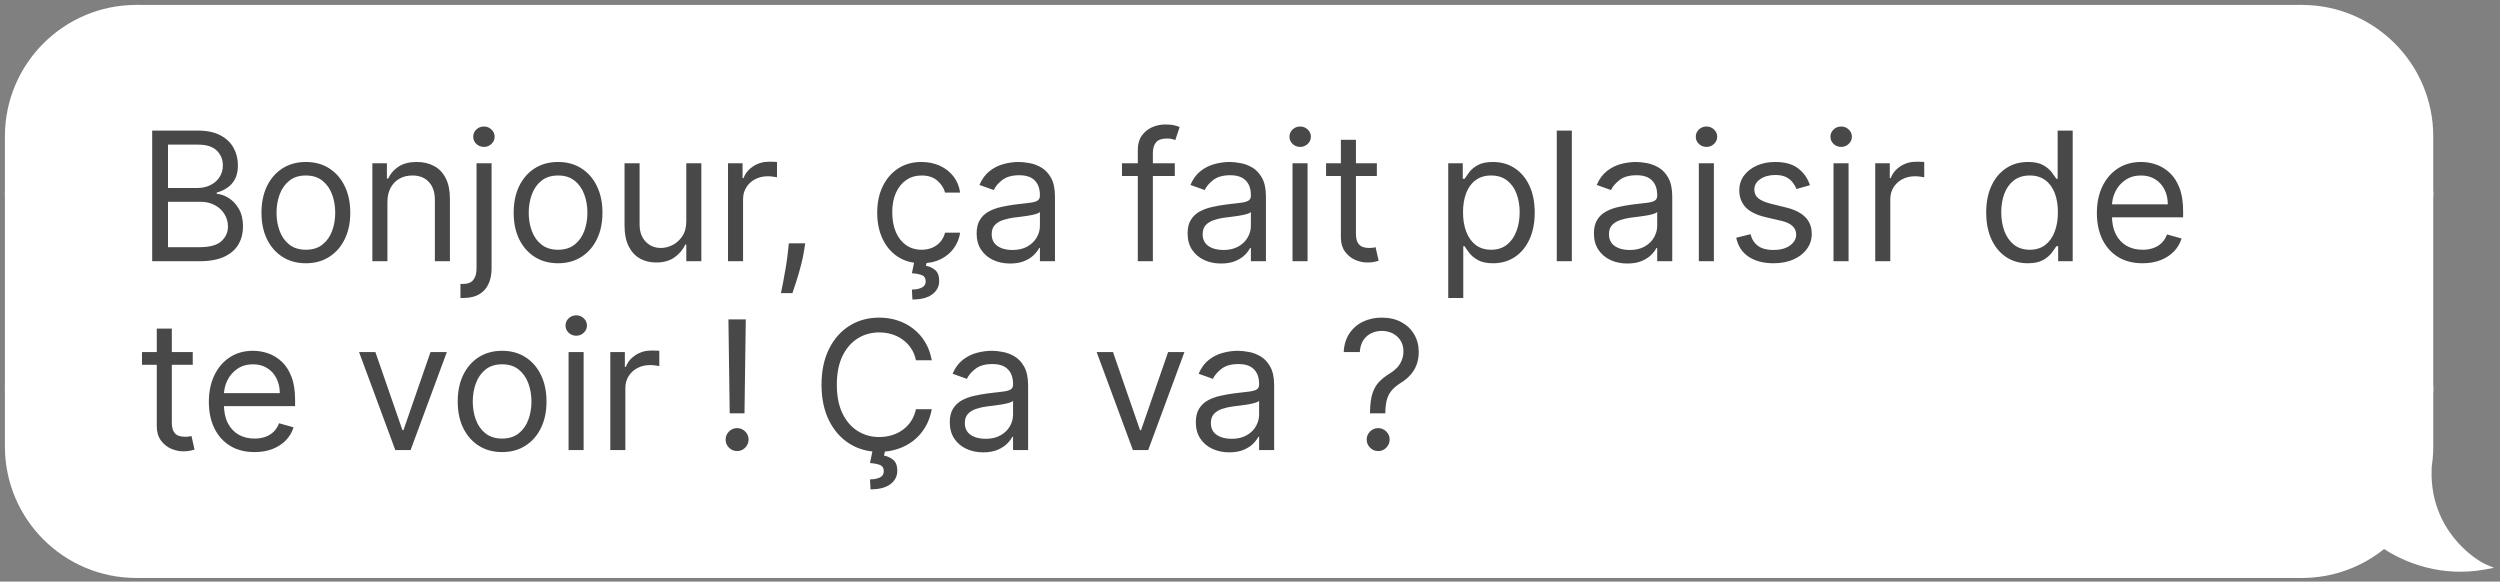 <?xml version="1.0" encoding="UTF-8"?> <svg xmlns="http://www.w3.org/2000/svg" width="331" height="77" viewBox="0 0 331 77" fill="none"><rect x="0" y="0" width="331" height="77" fill="#808080" stroke="none"/><path d="M1 18.052C1 8.634 8.634 1 18.052 1V1V25.68H1V18.052Z" fill="white" stroke="white" stroke-width="0.699"></path><rect x="1" y="25.68" width="17.052" height="25.811" fill="white" stroke="white" stroke-width="0.699"></rect><path d="M1 59.12C1 68.538 8.634 76.172 18.052 76.172V76.172V51.492H1V59.12Z" fill="white" stroke="white" stroke-width="0.699"></path><rect x="18.055" y="1" width="286.71" height="75.171" fill="white"></rect><rect x="18.055" y="1" width="286.71" height="75.171" stroke="white" stroke-width="0.699"></rect><path d="M20.149 34.586V17.29H26.196C27.401 17.29 28.395 17.498 29.177 17.914C29.96 18.326 30.543 18.88 30.926 19.578C31.308 20.271 31.5 21.039 31.5 21.884C31.5 22.627 31.368 23.241 31.103 23.725C30.844 24.209 30.501 24.592 30.073 24.874C29.65 25.155 29.192 25.363 28.696 25.498V25.668C29.225 25.701 29.757 25.887 30.292 26.225C30.827 26.563 31.275 27.047 31.635 27.677C31.995 28.308 32.176 29.079 32.176 29.992C32.176 30.859 31.979 31.638 31.584 32.331C31.19 33.023 30.568 33.572 29.718 33.978C28.868 34.383 27.761 34.586 26.399 34.586H20.149ZM22.244 32.728H26.399C27.767 32.728 28.738 32.463 29.313 31.934C29.892 31.399 30.183 30.752 30.183 29.992C30.183 29.406 30.033 28.866 29.735 28.37C29.436 27.869 29.011 27.469 28.46 27.171C27.908 26.867 27.255 26.715 26.5 26.715H22.244V32.728ZM22.244 24.89H26.129C26.759 24.89 27.328 24.767 27.835 24.519C28.347 24.271 28.752 23.922 29.051 23.472C29.355 23.021 29.507 22.492 29.507 21.884C29.507 21.124 29.242 20.479 28.713 19.95C28.184 19.415 27.345 19.148 26.196 19.148H22.244V24.89ZM40.498 34.856C39.327 34.856 38.299 34.578 37.415 34.02C36.537 33.463 35.85 32.683 35.355 31.681C34.865 30.678 34.62 29.507 34.62 28.167C34.62 26.816 34.865 25.637 35.355 24.629C35.85 23.621 36.537 22.838 37.415 22.281C38.299 21.723 39.327 21.445 40.498 21.445C41.669 21.445 42.694 21.723 43.572 22.281C44.456 22.838 45.143 23.621 45.633 24.629C46.128 25.637 46.376 26.816 46.376 28.167C46.376 29.507 46.128 30.678 45.633 31.681C45.143 32.683 44.456 33.463 43.572 34.02C42.694 34.578 41.669 34.856 40.498 34.856ZM40.498 33.066C41.388 33.066 42.12 32.838 42.694 32.382C43.268 31.926 43.693 31.326 43.969 30.583C44.245 29.84 44.383 29.034 44.383 28.167C44.383 27.3 44.245 26.492 43.969 25.744C43.693 24.995 43.268 24.389 42.694 23.928C42.12 23.466 41.388 23.235 40.498 23.235C39.608 23.235 38.877 23.466 38.302 23.928C37.728 24.389 37.303 24.995 37.027 25.744C36.751 26.492 36.613 27.3 36.613 28.167C36.613 29.034 36.751 29.84 37.027 30.583C37.303 31.326 37.728 31.926 38.302 32.382C38.877 32.838 39.608 33.066 40.498 33.066ZM51.293 26.782V34.586H49.3V21.614H51.225V23.64H51.394C51.698 22.982 52.16 22.453 52.779 22.053C53.399 21.647 54.198 21.445 55.178 21.445C56.056 21.445 56.825 21.625 57.483 21.985C58.142 22.34 58.655 22.88 59.02 23.607C59.386 24.327 59.569 25.239 59.569 26.343V34.586H57.576V26.478C57.576 25.459 57.312 24.665 56.782 24.097C56.253 23.522 55.527 23.235 54.603 23.235C53.967 23.235 53.399 23.373 52.898 23.649C52.402 23.925 52.011 24.327 51.724 24.857C51.436 25.386 51.293 26.028 51.293 26.782ZM63.093 21.614H65.086V35.532C65.086 36.331 64.948 37.024 64.672 37.609C64.402 38.195 63.991 38.648 63.439 38.969C62.893 39.29 62.203 39.451 61.37 39.451C61.302 39.451 61.235 39.451 61.167 39.451C61.1 39.451 61.032 39.451 60.964 39.451V37.593C61.032 37.593 61.094 37.593 61.15 37.593C61.206 37.593 61.269 37.593 61.336 37.593C61.944 37.593 62.389 37.412 62.67 37.052C62.952 36.697 63.093 36.191 63.093 35.532V21.614ZM64.072 19.451C63.684 19.451 63.349 19.319 63.067 19.055C62.791 18.79 62.654 18.472 62.654 18.1C62.654 17.729 62.791 17.41 63.067 17.146C63.349 16.881 63.684 16.749 64.072 16.749C64.461 16.749 64.793 16.881 65.069 17.146C65.35 17.41 65.491 17.729 65.491 18.1C65.491 18.472 65.35 18.79 65.069 19.055C64.793 19.319 64.461 19.451 64.072 19.451ZM73.888 34.856C72.716 34.856 71.689 34.578 70.805 34.02C69.927 33.463 69.24 32.683 68.744 31.681C68.254 30.678 68.009 29.507 68.009 28.167C68.009 26.816 68.254 25.637 68.744 24.629C69.24 23.621 69.927 22.838 70.805 22.281C71.689 21.723 72.716 21.445 73.888 21.445C75.059 21.445 76.083 21.723 76.962 22.281C77.846 22.838 78.533 23.621 79.022 24.629C79.518 25.637 79.766 26.816 79.766 28.167C79.766 29.507 79.518 30.678 79.022 31.681C78.533 32.683 77.846 33.463 76.962 34.02C76.083 34.578 75.059 34.856 73.888 34.856ZM73.888 33.066C74.777 33.066 75.509 32.838 76.083 32.382C76.658 31.926 77.083 31.326 77.359 30.583C77.635 29.84 77.772 29.034 77.772 28.167C77.772 27.3 77.635 26.492 77.359 25.744C77.083 24.995 76.658 24.389 76.083 23.928C75.509 23.466 74.777 23.235 73.888 23.235C72.998 23.235 72.266 23.466 71.692 23.928C71.117 24.389 70.692 24.995 70.416 25.744C70.141 26.492 70.003 27.3 70.003 28.167C70.003 29.034 70.141 29.84 70.416 30.583C70.692 31.326 71.117 31.926 71.692 32.382C72.266 32.838 72.998 33.066 73.888 33.066ZM90.865 29.282V21.614H92.858V34.586H90.865V32.39H90.729C90.425 33.049 89.952 33.609 89.311 34.071C88.669 34.527 87.858 34.755 86.878 34.755C86.067 34.755 85.347 34.578 84.716 34.223C84.086 33.862 83.59 33.322 83.23 32.601C82.869 31.875 82.689 30.96 82.689 29.856V21.614H84.682V29.721C84.682 30.667 84.947 31.422 85.476 31.985C86.011 32.548 86.692 32.829 87.52 32.829C88.016 32.829 88.519 32.703 89.032 32.449C89.55 32.196 89.983 31.807 90.332 31.284C90.687 30.76 90.865 30.093 90.865 29.282ZM96.389 34.586V21.614H98.315V23.573H98.45C98.686 22.931 99.114 22.41 99.734 22.011C100.353 21.611 101.051 21.411 101.828 21.411C101.975 21.411 102.158 21.414 102.377 21.419C102.597 21.425 102.763 21.433 102.875 21.445V23.472C102.808 23.455 102.653 23.429 102.411 23.396C102.175 23.356 101.924 23.337 101.659 23.337C101.029 23.337 100.466 23.469 99.97 23.733C99.48 23.992 99.092 24.353 98.805 24.814C98.523 25.27 98.382 25.791 98.382 26.377V34.586H96.389ZM106.606 32.221L106.47 33.133C106.375 33.775 106.228 34.462 106.031 35.194C105.84 35.926 105.64 36.616 105.432 37.263C105.223 37.911 105.052 38.426 104.917 38.809H103.396C103.47 38.448 103.565 37.973 103.683 37.381C103.802 36.79 103.92 36.129 104.038 35.397C104.162 34.67 104.263 33.927 104.342 33.167L104.444 32.221H106.606ZM122.019 34.856C120.803 34.856 119.756 34.569 118.878 33.995C117.999 33.42 117.324 32.629 116.851 31.622C116.378 30.614 116.141 29.462 116.141 28.167C116.141 26.85 116.384 25.687 116.868 24.679C117.358 23.666 118.039 22.875 118.912 22.306C119.79 21.732 120.815 21.445 121.986 21.445C122.898 21.445 123.72 21.614 124.452 21.951C125.184 22.289 125.783 22.762 126.251 23.37C126.718 23.978 127.008 24.688 127.121 25.498H125.127C124.975 24.907 124.638 24.384 124.114 23.928C123.596 23.466 122.898 23.235 122.019 23.235C121.243 23.235 120.561 23.438 119.976 23.843C119.396 24.243 118.943 24.809 118.616 25.541C118.295 26.267 118.135 27.12 118.135 28.1C118.135 29.102 118.292 29.975 118.608 30.718C118.928 31.461 119.379 32.038 119.959 32.449C120.544 32.86 121.231 33.066 122.019 33.066C122.537 33.066 123.008 32.976 123.43 32.795C123.852 32.615 124.21 32.356 124.502 32.019C124.795 31.681 125.004 31.275 125.127 30.802H127.121C127.008 31.568 126.729 32.258 126.284 32.871C125.845 33.48 125.263 33.964 124.536 34.324C123.816 34.679 122.977 34.856 122.019 34.856ZM121.074 34.518H122.729L122.594 35.194C123.033 35.262 123.436 35.445 123.802 35.743C124.167 36.047 124.35 36.528 124.35 37.187C124.35 37.913 124.049 38.505 123.447 38.961C122.85 39.422 121.969 39.653 120.803 39.653L120.736 38.336C121.259 38.336 121.693 38.251 122.036 38.082C122.385 37.919 122.56 37.643 122.56 37.255C122.56 36.866 122.416 36.602 122.129 36.461C121.842 36.32 121.378 36.224 120.736 36.174L121.074 34.518ZM133.733 34.89C132.911 34.89 132.165 34.735 131.495 34.425C130.825 34.11 130.293 33.657 129.899 33.066C129.504 32.469 129.307 31.748 129.307 30.904C129.307 30.16 129.454 29.558 129.746 29.096C130.039 28.629 130.431 28.263 130.92 27.998C131.41 27.734 131.951 27.537 132.542 27.407C133.139 27.272 133.738 27.165 134.341 27.086C135.129 26.985 135.768 26.909 136.258 26.858C136.753 26.802 137.114 26.709 137.339 26.58C137.57 26.45 137.685 26.225 137.685 25.904V25.836C137.685 25.003 137.457 24.356 137.001 23.894C136.551 23.432 135.867 23.201 134.949 23.201C133.997 23.201 133.251 23.41 132.711 23.826C132.17 24.243 131.79 24.688 131.571 25.161L129.679 24.485C130.017 23.697 130.467 23.083 131.03 22.644C131.599 22.199 132.218 21.89 132.888 21.715C133.564 21.535 134.228 21.445 134.881 21.445C135.298 21.445 135.777 21.495 136.317 21.597C136.863 21.692 137.39 21.892 137.896 22.196C138.409 22.5 138.834 22.959 139.172 23.573C139.51 24.187 139.678 25.009 139.678 26.039V34.586H137.685V32.829H137.584C137.449 33.111 137.224 33.412 136.908 33.733C136.593 34.054 136.174 34.327 135.65 34.552C135.126 34.777 134.487 34.89 133.733 34.89ZM134.037 33.099C134.825 33.099 135.489 32.945 136.03 32.635C136.576 32.325 136.987 31.926 137.263 31.436C137.545 30.946 137.685 30.431 137.685 29.89V28.066C137.601 28.167 137.415 28.26 137.128 28.345C136.846 28.424 136.52 28.494 136.148 28.556C135.782 28.612 135.425 28.663 135.076 28.708C134.732 28.747 134.453 28.781 134.24 28.809C133.722 28.877 133.237 28.986 132.787 29.139C132.342 29.285 131.982 29.507 131.706 29.806C131.436 30.099 131.3 30.498 131.3 31.005C131.3 31.698 131.557 32.221 132.069 32.576C132.587 32.925 133.243 33.099 134.037 33.099ZM155.544 21.614V23.303H148.551V21.614H155.544ZM150.646 34.586V19.823C150.646 19.08 150.82 18.461 151.169 17.965C151.518 17.47 151.972 17.098 152.529 16.85C153.086 16.603 153.675 16.479 154.294 16.479C154.784 16.479 155.184 16.518 155.493 16.597C155.803 16.676 156.034 16.749 156.186 16.817L155.612 18.539C155.51 18.506 155.37 18.463 155.189 18.413C155.015 18.362 154.784 18.337 154.497 18.337C153.838 18.337 153.362 18.503 153.07 18.835C152.782 19.167 152.639 19.654 152.639 20.296V34.586H150.646ZM161.664 34.89C160.842 34.89 160.096 34.735 159.426 34.425C158.756 34.11 158.224 33.657 157.83 33.066C157.436 32.469 157.239 31.748 157.239 30.904C157.239 30.16 157.385 29.558 157.678 29.096C157.971 28.629 158.362 28.263 158.852 27.998C159.342 27.734 159.882 27.537 160.474 27.407C161.07 27.272 161.67 27.165 162.272 27.086C163.061 26.985 163.7 26.909 164.19 26.858C164.685 26.802 165.045 26.709 165.271 26.58C165.501 26.45 165.617 26.225 165.617 25.904V25.836C165.617 25.003 165.389 24.356 164.933 23.894C164.482 23.432 163.798 23.201 162.881 23.201C161.929 23.201 161.183 23.41 160.642 23.826C160.102 24.243 159.722 24.688 159.502 25.161L157.611 24.485C157.948 23.697 158.399 23.083 158.962 22.644C159.53 22.199 160.15 21.89 160.82 21.715C161.495 21.535 162.16 21.445 162.813 21.445C163.23 21.445 163.708 21.495 164.249 21.597C164.795 21.692 165.321 21.892 165.828 22.196C166.34 22.5 166.765 22.959 167.103 23.573C167.441 24.187 167.61 25.009 167.61 26.039V34.586H165.617V32.829H165.516C165.38 33.111 165.155 33.412 164.84 33.733C164.525 34.054 164.105 34.327 163.582 34.552C163.058 34.777 162.419 34.89 161.664 34.89ZM161.968 33.099C162.757 33.099 163.421 32.945 163.962 32.635C164.508 32.325 164.919 31.926 165.195 31.436C165.476 30.946 165.617 30.431 165.617 29.89V28.066C165.532 28.167 165.347 28.26 165.059 28.345C164.778 28.424 164.451 28.494 164.08 28.556C163.714 28.612 163.356 28.663 163.007 28.708C162.664 28.747 162.385 28.781 162.171 28.809C161.653 28.877 161.169 28.986 160.718 29.139C160.274 29.285 159.913 29.507 159.637 29.806C159.367 30.099 159.232 30.498 159.232 31.005C159.232 31.698 159.488 32.221 160.001 32.576C160.519 32.925 161.175 33.099 161.968 33.099ZM171.129 34.586V21.614H173.122V34.586H171.129ZM172.142 19.451C171.754 19.451 171.419 19.319 171.137 19.055C170.862 18.79 170.724 18.472 170.724 18.1C170.724 17.729 170.862 17.41 171.137 17.146C171.419 16.881 171.754 16.749 172.142 16.749C172.531 16.749 172.863 16.881 173.139 17.146C173.421 17.41 173.561 17.729 173.561 18.1C173.561 18.472 173.421 18.79 173.139 19.055C172.863 19.319 172.531 19.451 172.142 19.451ZM182.295 21.614V23.303H175.573V21.614H182.295ZM177.532 18.506H179.525V30.87C179.525 31.433 179.607 31.855 179.77 32.137C179.939 32.413 180.153 32.598 180.412 32.694C180.677 32.784 180.955 32.829 181.248 32.829C181.468 32.829 181.648 32.818 181.789 32.795C181.929 32.767 182.042 32.745 182.127 32.728L182.532 34.518C182.397 34.569 182.208 34.62 181.966 34.67C181.724 34.727 181.417 34.755 181.046 34.755C180.482 34.755 179.931 34.634 179.39 34.392C178.855 34.15 178.411 33.781 178.056 33.285C177.707 32.79 177.532 32.165 177.532 31.41V18.506ZM191.745 39.451V21.614H193.67V23.674H193.907C194.053 23.449 194.256 23.162 194.515 22.813C194.779 22.458 195.157 22.143 195.646 21.867C196.142 21.585 196.812 21.445 197.657 21.445C198.749 21.445 199.712 21.718 200.545 22.264C201.378 22.81 202.029 23.584 202.496 24.586C202.963 25.589 203.197 26.771 203.197 28.134C203.197 29.507 202.963 30.698 202.496 31.706C202.029 32.708 201.381 33.485 200.553 34.037C199.726 34.583 198.771 34.856 197.69 34.856C196.857 34.856 196.19 34.718 195.689 34.442C195.188 34.161 194.802 33.843 194.532 33.488C194.261 33.128 194.053 32.829 193.907 32.593H193.738V39.451H191.745ZM193.704 28.1C193.704 29.079 193.848 29.944 194.135 30.692C194.422 31.436 194.841 32.019 195.393 32.441C195.945 32.857 196.621 33.066 197.42 33.066C198.253 33.066 198.949 32.846 199.506 32.407C200.069 31.962 200.491 31.365 200.773 30.616C201.06 29.862 201.204 29.023 201.204 28.1C201.204 27.188 201.063 26.366 200.781 25.634C200.505 24.896 200.086 24.313 199.523 23.885C198.966 23.452 198.265 23.235 197.42 23.235C196.609 23.235 195.928 23.441 195.376 23.852C194.824 24.257 194.408 24.826 194.126 25.558C193.845 26.284 193.704 27.131 193.704 28.1ZM208.111 17.29V34.586H206.118V17.29H208.111ZM215.46 34.89C214.638 34.89 213.892 34.735 213.222 34.425C212.552 34.11 212.02 33.657 211.626 33.066C211.232 32.469 211.035 31.748 211.035 30.904C211.035 30.16 211.181 29.558 211.474 29.096C211.767 28.629 212.158 28.263 212.648 27.998C213.138 27.734 213.678 27.537 214.27 27.407C214.866 27.272 215.466 27.165 216.069 27.086C216.857 26.985 217.496 26.909 217.986 26.858C218.481 26.802 218.842 26.709 219.067 26.58C219.298 26.45 219.413 26.225 219.413 25.904V25.836C219.413 25.003 219.185 24.356 218.729 23.894C218.278 23.432 217.594 23.201 216.677 23.201C215.725 23.201 214.979 23.41 214.439 23.826C213.898 24.243 213.518 24.688 213.298 25.161L211.407 24.485C211.744 23.697 212.195 23.083 212.758 22.644C213.327 22.199 213.946 21.89 214.616 21.715C215.292 21.535 215.956 21.445 216.609 21.445C217.026 21.445 217.504 21.495 218.045 21.597C218.591 21.692 219.117 21.892 219.624 22.196C220.136 22.5 220.562 22.959 220.899 23.573C221.237 24.187 221.406 25.009 221.406 26.039V34.586H219.413V32.829H219.312C219.177 33.111 218.951 33.412 218.636 33.733C218.321 34.054 217.901 34.327 217.378 34.552C216.854 34.777 216.215 34.89 215.46 34.89ZM215.765 33.099C216.553 33.099 217.217 32.945 217.758 32.635C218.304 32.325 218.715 31.926 218.991 31.436C219.272 30.946 219.413 30.431 219.413 29.89V28.066C219.329 28.167 219.143 28.26 218.856 28.345C218.574 28.424 218.248 28.494 217.876 28.556C217.51 28.612 217.152 28.663 216.803 28.708C216.46 28.747 216.181 28.781 215.967 28.809C215.449 28.877 214.965 28.986 214.515 29.139C214.07 29.285 213.709 29.507 213.434 29.806C213.163 30.099 213.028 30.498 213.028 31.005C213.028 31.698 213.284 32.221 213.797 32.576C214.315 32.925 214.971 33.099 215.765 33.099ZM224.925 34.586V21.614H226.918V34.586H224.925ZM225.939 19.451C225.55 19.451 225.215 19.319 224.934 19.055C224.658 18.79 224.52 18.472 224.52 18.1C224.52 17.729 224.658 17.41 224.934 17.146C225.215 16.881 225.55 16.749 225.939 16.749C226.327 16.749 226.659 16.881 226.935 17.146C227.217 17.41 227.357 17.729 227.357 18.1C227.357 18.472 227.217 18.79 226.935 19.055C226.659 19.319 226.327 19.451 225.939 19.451ZM239.639 24.519L237.848 25.026C237.736 24.727 237.57 24.437 237.35 24.156C237.136 23.869 236.843 23.632 236.472 23.446C236.1 23.261 235.624 23.168 235.044 23.168C234.25 23.168 233.589 23.351 233.06 23.716C232.536 24.077 232.274 24.536 232.274 25.093C232.274 25.589 232.454 25.98 232.815 26.267C233.175 26.554 233.738 26.794 234.504 26.985L236.429 27.458C237.589 27.739 238.454 28.17 239.022 28.75C239.591 29.324 239.875 30.065 239.875 30.971C239.875 31.715 239.661 32.379 239.233 32.964C238.811 33.55 238.22 34.012 237.46 34.349C236.7 34.687 235.816 34.856 234.808 34.856C233.485 34.856 232.39 34.569 231.523 33.995C230.655 33.42 230.107 32.581 229.876 31.478L231.767 31.005C231.948 31.703 232.288 32.227 232.789 32.576C233.296 32.925 233.958 33.099 234.774 33.099C235.703 33.099 236.441 32.903 236.987 32.508C237.539 32.109 237.814 31.63 237.814 31.073C237.814 30.622 237.657 30.245 237.342 29.941C237.026 29.631 236.542 29.4 235.889 29.248L233.727 28.742C232.539 28.46 231.666 28.024 231.109 27.433C230.557 26.836 230.281 26.09 230.281 25.195C230.281 24.463 230.487 23.815 230.898 23.252C231.314 22.689 231.88 22.247 232.595 21.926C233.316 21.605 234.132 21.445 235.044 21.445C236.328 21.445 237.336 21.726 238.068 22.289C238.805 22.852 239.329 23.596 239.639 24.519ZM242.757 34.586V21.614H244.75V34.586H242.757ZM243.77 19.451C243.382 19.451 243.047 19.319 242.765 19.055C242.489 18.79 242.351 18.472 242.351 18.1C242.351 17.729 242.489 17.41 242.765 17.146C243.047 16.881 243.382 16.749 243.77 16.749C244.159 16.749 244.491 16.881 244.767 17.146C245.048 17.41 245.189 17.729 245.189 18.1C245.189 18.472 245.048 18.79 244.767 19.055C244.491 19.319 244.159 19.451 243.77 19.451ZM248.281 34.586V21.614H250.207V23.573H250.342C250.579 22.931 251.006 22.41 251.626 22.011C252.245 21.611 252.943 21.411 253.72 21.411C253.867 21.411 254.05 21.414 254.269 21.419C254.489 21.425 254.655 21.433 254.768 21.445V23.472C254.7 23.455 254.545 23.429 254.303 23.396C254.067 23.356 253.816 23.337 253.551 23.337C252.921 23.337 252.358 23.469 251.862 23.733C251.372 23.992 250.984 24.353 250.697 24.814C250.415 25.27 250.275 25.791 250.275 26.377V34.586H248.281ZM268.48 34.856C267.399 34.856 266.444 34.583 265.617 34.037C264.789 33.485 264.141 32.708 263.674 31.706C263.207 30.698 262.973 29.507 262.973 28.134C262.973 26.771 263.207 25.589 263.674 24.586C264.141 23.584 264.792 22.81 265.625 22.264C266.458 21.718 267.421 21.445 268.513 21.445C269.358 21.445 270.025 21.585 270.515 21.867C271.01 22.143 271.388 22.458 271.647 22.813C271.911 23.162 272.117 23.449 272.263 23.674H272.432V17.29H274.425V34.586H272.5V32.593H272.263C272.117 32.829 271.909 33.128 271.638 33.488C271.368 33.843 270.982 34.161 270.481 34.442C269.98 34.718 269.313 34.856 268.48 34.856ZM268.75 33.066C269.549 33.066 270.225 32.857 270.777 32.441C271.329 32.019 271.748 31.436 272.035 30.692C272.322 29.944 272.466 29.079 272.466 28.1C272.466 27.131 272.325 26.284 272.044 25.558C271.762 24.826 271.345 24.257 270.794 23.852C270.242 23.441 269.561 23.235 268.75 23.235C267.905 23.235 267.202 23.452 266.638 23.885C266.081 24.313 265.662 24.896 265.38 25.634C265.104 26.366 264.966 27.188 264.966 28.1C264.966 29.023 265.107 29.862 265.389 30.616C265.676 31.365 266.098 31.962 266.655 32.407C267.218 32.846 267.917 33.066 268.75 33.066ZM283.672 34.856C282.423 34.856 281.344 34.58 280.438 34.029C279.537 33.471 278.842 32.694 278.352 31.698C277.868 30.695 277.625 29.53 277.625 28.201C277.625 26.872 277.868 25.701 278.352 24.688C278.842 23.669 279.523 22.875 280.396 22.306C281.274 21.732 282.299 21.445 283.47 21.445C284.145 21.445 284.813 21.557 285.471 21.782C286.13 22.008 286.73 22.374 287.27 22.88C287.811 23.381 288.241 24.046 288.562 24.874C288.883 25.701 289.044 26.72 289.044 27.931V28.775H279.044V27.052H287.017C287.017 26.321 286.871 25.668 286.578 25.093C286.291 24.519 285.88 24.066 285.345 23.733C284.815 23.401 284.19 23.235 283.47 23.235C282.676 23.235 281.989 23.432 281.409 23.826C280.835 24.215 280.393 24.722 280.083 25.346C279.773 25.971 279.619 26.642 279.619 27.357V28.505C279.619 29.485 279.788 30.315 280.125 30.997C280.469 31.672 280.945 32.187 281.553 32.542C282.161 32.891 282.867 33.066 283.672 33.066C284.196 33.066 284.669 32.992 285.091 32.846C285.519 32.694 285.888 32.469 286.198 32.17C286.507 31.866 286.747 31.489 286.916 31.039L288.841 31.579C288.638 32.232 288.298 32.807 287.819 33.302C287.341 33.792 286.749 34.175 286.046 34.451C285.342 34.721 284.551 34.856 283.672 34.856ZM25.52 46.614V48.303H18.798V46.614H25.52ZM20.757 43.506H22.75V55.87C22.75 56.433 22.832 56.855 22.995 57.137C23.164 57.413 23.378 57.598 23.637 57.694C23.902 57.784 24.18 57.829 24.473 57.829C24.693 57.829 24.873 57.818 25.014 57.795C25.155 57.767 25.267 57.745 25.352 57.728L25.757 59.518C25.622 59.569 25.433 59.62 25.191 59.67C24.949 59.727 24.642 59.755 24.271 59.755C23.708 59.755 23.156 59.634 22.615 59.392C22.08 59.15 21.636 58.781 21.281 58.285C20.932 57.79 20.757 57.165 20.757 56.41V43.506ZM33.699 59.856C32.449 59.856 31.371 59.58 30.465 59.029C29.564 58.471 28.869 57.694 28.379 56.698C27.895 55.695 27.652 54.53 27.652 53.201C27.652 51.872 27.895 50.701 28.379 49.688C28.869 48.669 29.55 47.875 30.422 47.306C31.301 46.732 32.326 46.445 33.497 46.445C34.172 46.445 34.84 46.557 35.498 46.782C36.157 47.008 36.757 47.374 37.297 47.88C37.838 48.382 38.268 49.046 38.589 49.874C38.91 50.701 39.071 51.72 39.071 52.931V53.775H29.071V52.053H37.044C37.044 51.321 36.897 50.667 36.605 50.093C36.318 49.519 35.907 49.066 35.372 48.733C34.842 48.401 34.217 48.235 33.497 48.235C32.703 48.235 32.016 48.432 31.436 48.826C30.862 49.215 30.42 49.722 30.11 50.346C29.8 50.971 29.645 51.642 29.645 52.357V53.505C29.645 54.485 29.814 55.315 30.152 55.997C30.496 56.672 30.971 57.187 31.579 57.542C32.188 57.891 32.894 58.066 33.699 58.066C34.223 58.066 34.696 57.992 35.118 57.846C35.546 57.694 35.915 57.469 36.225 57.17C36.534 56.867 36.773 56.489 36.943 56.039L38.868 56.579C38.665 57.232 38.325 57.807 37.846 58.302C37.367 58.792 36.776 59.175 36.073 59.451C35.369 59.721 34.578 59.856 33.699 59.856ZM59.161 46.614L54.364 59.586H52.337L47.54 46.614H49.702L53.283 56.951H53.418L56.999 46.614H59.161ZM66.479 59.856C65.308 59.856 64.28 59.578 63.396 59.02C62.518 58.463 61.831 57.683 61.335 56.681C60.846 55.678 60.601 54.507 60.601 53.167C60.601 51.816 60.846 50.636 61.335 49.629C61.831 48.621 62.518 47.838 63.396 47.281C64.28 46.723 65.308 46.445 66.479 46.445C67.65 46.445 68.674 46.723 69.553 47.281C70.437 47.838 71.124 48.621 71.614 49.629C72.109 50.636 72.357 51.816 72.357 53.167C72.357 54.507 72.109 55.678 71.614 56.681C71.124 57.683 70.437 58.463 69.553 59.02C68.674 59.578 67.65 59.856 66.479 59.856ZM66.479 58.066C67.368 58.066 68.1 57.838 68.674 57.382C69.249 56.926 69.674 56.326 69.95 55.583C70.226 54.84 70.364 54.034 70.364 53.167C70.364 52.3 70.226 51.492 69.95 50.743C69.674 49.995 69.249 49.389 68.674 48.928C68.1 48.466 67.368 48.235 66.479 48.235C65.589 48.235 64.857 48.466 64.283 48.928C63.709 49.389 63.283 49.995 63.008 50.743C62.732 51.492 62.594 52.3 62.594 53.167C62.594 54.034 62.732 54.84 63.008 55.583C63.283 56.326 63.709 56.926 64.283 57.382C64.857 57.838 65.589 58.066 66.479 58.066ZM75.28 59.586V46.614H77.273V59.586H75.28ZM76.294 44.452C75.905 44.452 75.57 44.319 75.289 44.055C75.013 43.79 74.875 43.472 74.875 43.1C74.875 42.729 75.013 42.41 75.289 42.146C75.57 41.881 75.905 41.749 76.294 41.749C76.682 41.749 77.014 41.881 77.29 42.146C77.572 42.41 77.713 42.729 77.713 43.1C77.713 43.472 77.572 43.79 77.29 44.055C77.014 44.319 76.682 44.452 76.294 44.452ZM80.805 59.586V46.614H82.731V48.573H82.866C83.102 47.931 83.53 47.41 84.15 47.011C84.769 46.611 85.467 46.411 86.244 46.411C86.391 46.411 86.573 46.414 86.793 46.419C87.013 46.425 87.179 46.433 87.291 46.445V48.472C87.224 48.455 87.069 48.429 86.827 48.396C86.59 48.356 86.34 48.337 86.075 48.337C85.445 48.337 84.882 48.469 84.386 48.733C83.896 48.992 83.508 49.353 83.221 49.815C82.939 50.27 82.798 50.791 82.798 51.377V59.586H80.805ZM98.74 42.289L98.571 54.721H96.612L96.443 42.289H98.74ZM97.591 59.721C97.175 59.721 96.817 59.572 96.519 59.273C96.221 58.975 96.071 58.617 96.071 58.201C96.071 57.784 96.221 57.427 96.519 57.128C96.817 56.83 97.175 56.681 97.591 56.681C98.008 56.681 98.366 56.83 98.664 57.128C98.962 57.427 99.112 57.784 99.112 58.201C99.112 58.477 99.041 58.73 98.9 58.961C98.765 59.192 98.582 59.378 98.352 59.518C98.126 59.654 97.873 59.721 97.591 59.721ZM123.364 47.695H121.269C121.145 47.092 120.929 46.563 120.619 46.107C120.315 45.651 119.943 45.268 119.504 44.958C119.071 44.643 118.589 44.407 118.06 44.249C117.531 44.091 116.979 44.012 116.405 44.012C115.357 44.012 114.409 44.277 113.559 44.806C112.714 45.336 112.041 46.115 111.54 47.146C111.045 48.176 110.797 49.44 110.797 50.938C110.797 52.435 111.045 53.699 111.54 54.73C112.041 55.76 112.714 56.54 113.559 57.069C114.409 57.598 115.357 57.863 116.405 57.863C116.979 57.863 117.531 57.784 118.06 57.627C118.589 57.469 119.071 57.235 119.504 56.926C119.943 56.61 120.315 56.225 120.619 55.769C120.929 55.307 121.145 54.778 121.269 54.181H123.364C123.206 55.065 122.919 55.856 122.502 56.554C122.086 57.252 121.568 57.846 120.948 58.336C120.329 58.82 119.634 59.189 118.862 59.442C118.097 59.696 117.277 59.822 116.405 59.822C114.929 59.822 113.618 59.462 112.469 58.741C111.32 58.021 110.417 56.996 109.758 55.667C109.099 54.338 108.77 52.762 108.77 50.938C108.77 49.114 109.099 47.537 109.758 46.208C110.417 44.879 111.32 43.855 112.469 43.134C113.618 42.413 114.929 42.053 116.405 42.053C117.277 42.053 118.097 42.18 118.862 42.433C119.634 42.686 120.329 43.058 120.948 43.548C121.568 44.032 122.086 44.623 122.502 45.321C122.919 46.014 123.206 46.805 123.364 47.695ZM115.526 59.654H117.182L117.047 60.329C117.486 60.397 117.888 60.58 118.254 60.878C118.62 61.182 118.803 61.663 118.803 62.322C118.803 63.049 118.502 63.64 117.9 64.096C117.303 64.558 116.422 64.788 115.256 64.788L115.188 63.471C115.712 63.471 116.146 63.386 116.489 63.218C116.838 63.054 117.013 62.778 117.013 62.39C117.013 62.001 116.869 61.737 116.582 61.596C116.295 61.455 115.83 61.359 115.188 61.309L115.526 59.654ZM130.177 59.89C129.354 59.89 128.608 59.735 127.938 59.425C127.268 59.11 126.736 58.657 126.342 58.066C125.948 57.469 125.751 56.748 125.751 55.904C125.751 55.16 125.897 54.558 126.19 54.096C126.483 53.629 126.874 53.263 127.364 52.998C127.854 52.734 128.395 52.537 128.986 52.407C129.583 52.272 130.182 52.165 130.785 52.086C131.573 51.985 132.212 51.909 132.702 51.858C133.197 51.802 133.558 51.709 133.783 51.58C134.014 51.45 134.129 51.225 134.129 50.904V50.836C134.129 50.003 133.901 49.356 133.445 48.894C132.995 48.432 132.31 48.201 131.393 48.201C130.441 48.201 129.695 48.41 129.155 48.826C128.614 49.243 128.234 49.688 128.014 50.161L126.123 49.485C126.46 48.697 126.911 48.083 127.474 47.644C128.043 47.199 128.662 46.889 129.332 46.715C130.008 46.535 130.672 46.445 131.325 46.445C131.742 46.445 132.22 46.495 132.761 46.597C133.307 46.692 133.833 46.892 134.34 47.196C134.853 47.5 135.278 47.959 135.615 48.573C135.953 49.187 136.122 50.009 136.122 51.039V59.586H134.129V57.829H134.028C133.893 58.111 133.667 58.412 133.352 58.733C133.037 59.054 132.617 59.327 132.094 59.552C131.57 59.777 130.931 59.89 130.177 59.89ZM130.481 58.099C131.269 58.099 131.933 57.945 132.474 57.635C133.02 57.325 133.431 56.926 133.707 56.436C133.988 55.946 134.129 55.431 134.129 54.89V53.066C134.045 53.167 133.859 53.26 133.572 53.345C133.29 53.423 132.964 53.494 132.592 53.556C132.226 53.612 131.868 53.663 131.519 53.708C131.176 53.747 130.897 53.781 130.683 53.809C130.165 53.877 129.681 53.986 129.231 54.139C128.786 54.285 128.425 54.507 128.15 54.806C127.879 55.099 127.744 55.498 127.744 56.005C127.744 56.698 128 57.221 128.513 57.576C129.031 57.925 129.687 58.099 130.481 58.099ZM156.819 46.614L152.022 59.586H149.995L145.198 46.614H147.36L150.941 56.951H151.076L154.657 46.614H156.819ZM162.753 59.89C161.931 59.89 161.185 59.735 160.515 59.425C159.845 59.11 159.313 58.657 158.919 58.066C158.525 57.469 158.328 56.748 158.328 55.904C158.328 55.16 158.474 54.558 158.767 54.096C159.06 53.629 159.451 53.263 159.941 52.998C160.431 52.734 160.971 52.537 161.562 52.407C162.159 52.272 162.759 52.165 163.361 52.086C164.149 51.985 164.789 51.909 165.278 51.858C165.774 51.802 166.134 51.709 166.359 51.58C166.59 51.45 166.706 51.225 166.706 50.904V50.836C166.706 50.003 166.478 49.356 166.022 48.894C165.571 48.432 164.887 48.201 163.969 48.201C163.018 48.201 162.272 48.41 161.731 48.826C161.191 49.243 160.811 49.688 160.591 50.161L158.699 49.485C159.037 48.697 159.488 48.083 160.051 47.644C160.619 47.199 161.239 46.889 161.909 46.715C162.584 46.535 163.249 46.445 163.902 46.445C164.318 46.445 164.797 46.495 165.337 46.597C165.884 46.692 166.41 46.892 166.917 47.196C167.429 47.5 167.854 47.959 168.192 48.573C168.53 49.187 168.699 50.009 168.699 51.039V59.586H166.706V57.829H166.604C166.469 58.111 166.244 58.412 165.929 58.733C165.613 59.054 165.194 59.327 164.67 59.552C164.147 59.777 163.508 59.89 162.753 59.89ZM163.057 58.099C163.845 58.099 164.51 57.945 165.05 57.635C165.596 57.325 166.008 56.926 166.283 56.436C166.565 55.946 166.706 55.431 166.706 54.89V53.066C166.621 53.167 166.435 53.26 166.148 53.345C165.867 53.423 165.54 53.494 165.169 53.556C164.803 53.612 164.445 53.663 164.096 53.708C163.753 53.747 163.474 53.781 163.26 53.809C162.742 53.877 162.258 53.986 161.807 54.139C161.362 54.285 161.002 54.507 160.726 54.806C160.456 55.099 160.321 55.498 160.321 56.005C160.321 56.698 160.577 57.221 161.089 57.576C161.607 57.925 162.263 58.099 163.057 58.099ZM181.389 54.721V54.62C181.4 53.545 181.513 52.689 181.727 52.053C181.941 51.416 182.245 50.901 182.639 50.507C183.033 50.113 183.506 49.75 184.058 49.417C184.39 49.215 184.688 48.975 184.953 48.7C185.218 48.418 185.426 48.094 185.578 47.728C185.736 47.362 185.814 46.957 185.814 46.512C185.814 45.961 185.685 45.482 185.426 45.077C185.167 44.671 184.821 44.359 184.387 44.139C183.954 43.919 183.472 43.81 182.943 43.81C182.481 43.81 182.036 43.905 181.609 44.097C181.181 44.288 180.823 44.59 180.536 45.001C180.249 45.411 180.083 45.949 180.038 46.614H177.909C177.954 45.656 178.202 44.837 178.653 44.156C179.109 43.475 179.708 42.954 180.452 42.593C181.2 42.233 182.031 42.053 182.943 42.053C183.934 42.053 184.795 42.25 185.527 42.644C186.265 43.038 186.834 43.579 187.233 44.266C187.639 44.953 187.841 45.735 187.841 46.614C187.841 47.233 187.746 47.793 187.554 48.294C187.368 48.795 187.098 49.243 186.743 49.637C186.394 50.031 185.972 50.38 185.477 50.684C184.981 50.994 184.584 51.321 184.286 51.664C183.987 52.002 183.771 52.404 183.636 52.872C183.5 53.339 183.427 53.922 183.416 54.62V54.721H181.389ZM182.47 59.721C182.053 59.721 181.696 59.572 181.397 59.273C181.099 58.975 180.95 58.617 180.95 58.201C180.95 57.784 181.099 57.427 181.397 57.128C181.696 56.83 182.053 56.681 182.47 56.681C182.887 56.681 183.244 56.83 183.543 57.128C183.841 57.427 183.99 57.784 183.99 58.201C183.99 58.477 183.92 58.73 183.779 58.961C183.644 59.192 183.461 59.378 183.23 59.518C183.005 59.654 182.752 59.721 182.47 59.721Z" fill="#484848"></path><path d="M321.812 18.052C321.812 8.634 314.178 1 304.761 1V1V25.68H321.812V18.052Z" fill="white" stroke="white" stroke-width="0.699"></path><rect width="17.052" height="25.811" transform="matrix(-1 0 0 1 321.812 25.68)" fill="white" stroke="white" stroke-width="0.699"></rect><path fill-rule="evenodd" clip-rule="evenodd" d="M321.502 62.38C321.706 61.325 321.813 60.235 321.813 59.121V51.492H304.761V76.172C308.893 76.172 312.681 74.703 315.632 72.259C318.575 74.22 323.296 76.086 329 75.049C327.429 74.376 321.372 70.337 321.596 62.26C321.566 62.301 321.535 62.341 321.502 62.38Z" fill="white"></path><path d="M321.502 62.38L321.77 62.605L320.901 63.643L321.159 62.314L321.502 62.38ZM321.813 51.492V51.143H322.163V51.492H321.813ZM304.761 51.492H304.412V51.143H304.761V51.492ZM304.761 76.172V76.522H304.412V76.172H304.761ZM315.632 72.259L315.409 71.99L315.609 71.823L315.826 71.968L315.632 72.259ZM329 75.049L329.138 74.727L330.205 75.185L329.063 75.393L329 75.049ZM321.596 62.26L321.313 62.054L321.977 61.142L321.945 62.27L321.596 62.26ZM322.163 59.121C322.163 60.258 322.054 61.37 321.845 62.447L321.159 62.314C321.359 61.281 321.463 60.213 321.463 59.121H322.163ZM322.163 51.492V59.121H321.463V51.492H322.163ZM304.761 51.143H321.813V51.842H304.761V51.143ZM304.412 76.172V51.492H305.111V76.172H304.412ZM315.855 72.528C312.843 75.022 308.977 76.522 304.761 76.522V75.823C308.808 75.823 312.518 74.384 315.409 71.99L315.855 72.528ZM329.063 75.393C323.247 76.45 318.435 74.547 315.438 72.55L315.826 71.968C318.715 73.893 323.345 75.722 328.937 74.705L329.063 75.393ZM321.945 62.27C321.836 66.212 323.257 69.162 324.898 71.212C326.545 73.271 328.406 74.414 329.138 74.727L328.862 75.37C328.023 75.01 326.07 73.797 324.352 71.649C322.627 69.493 321.132 66.385 321.247 62.25L321.945 62.27ZM321.234 62.156C321.261 62.123 321.288 62.089 321.313 62.054L321.879 62.465C321.844 62.513 321.808 62.56 321.77 62.605L321.234 62.156Z" fill="white"></path></svg> 